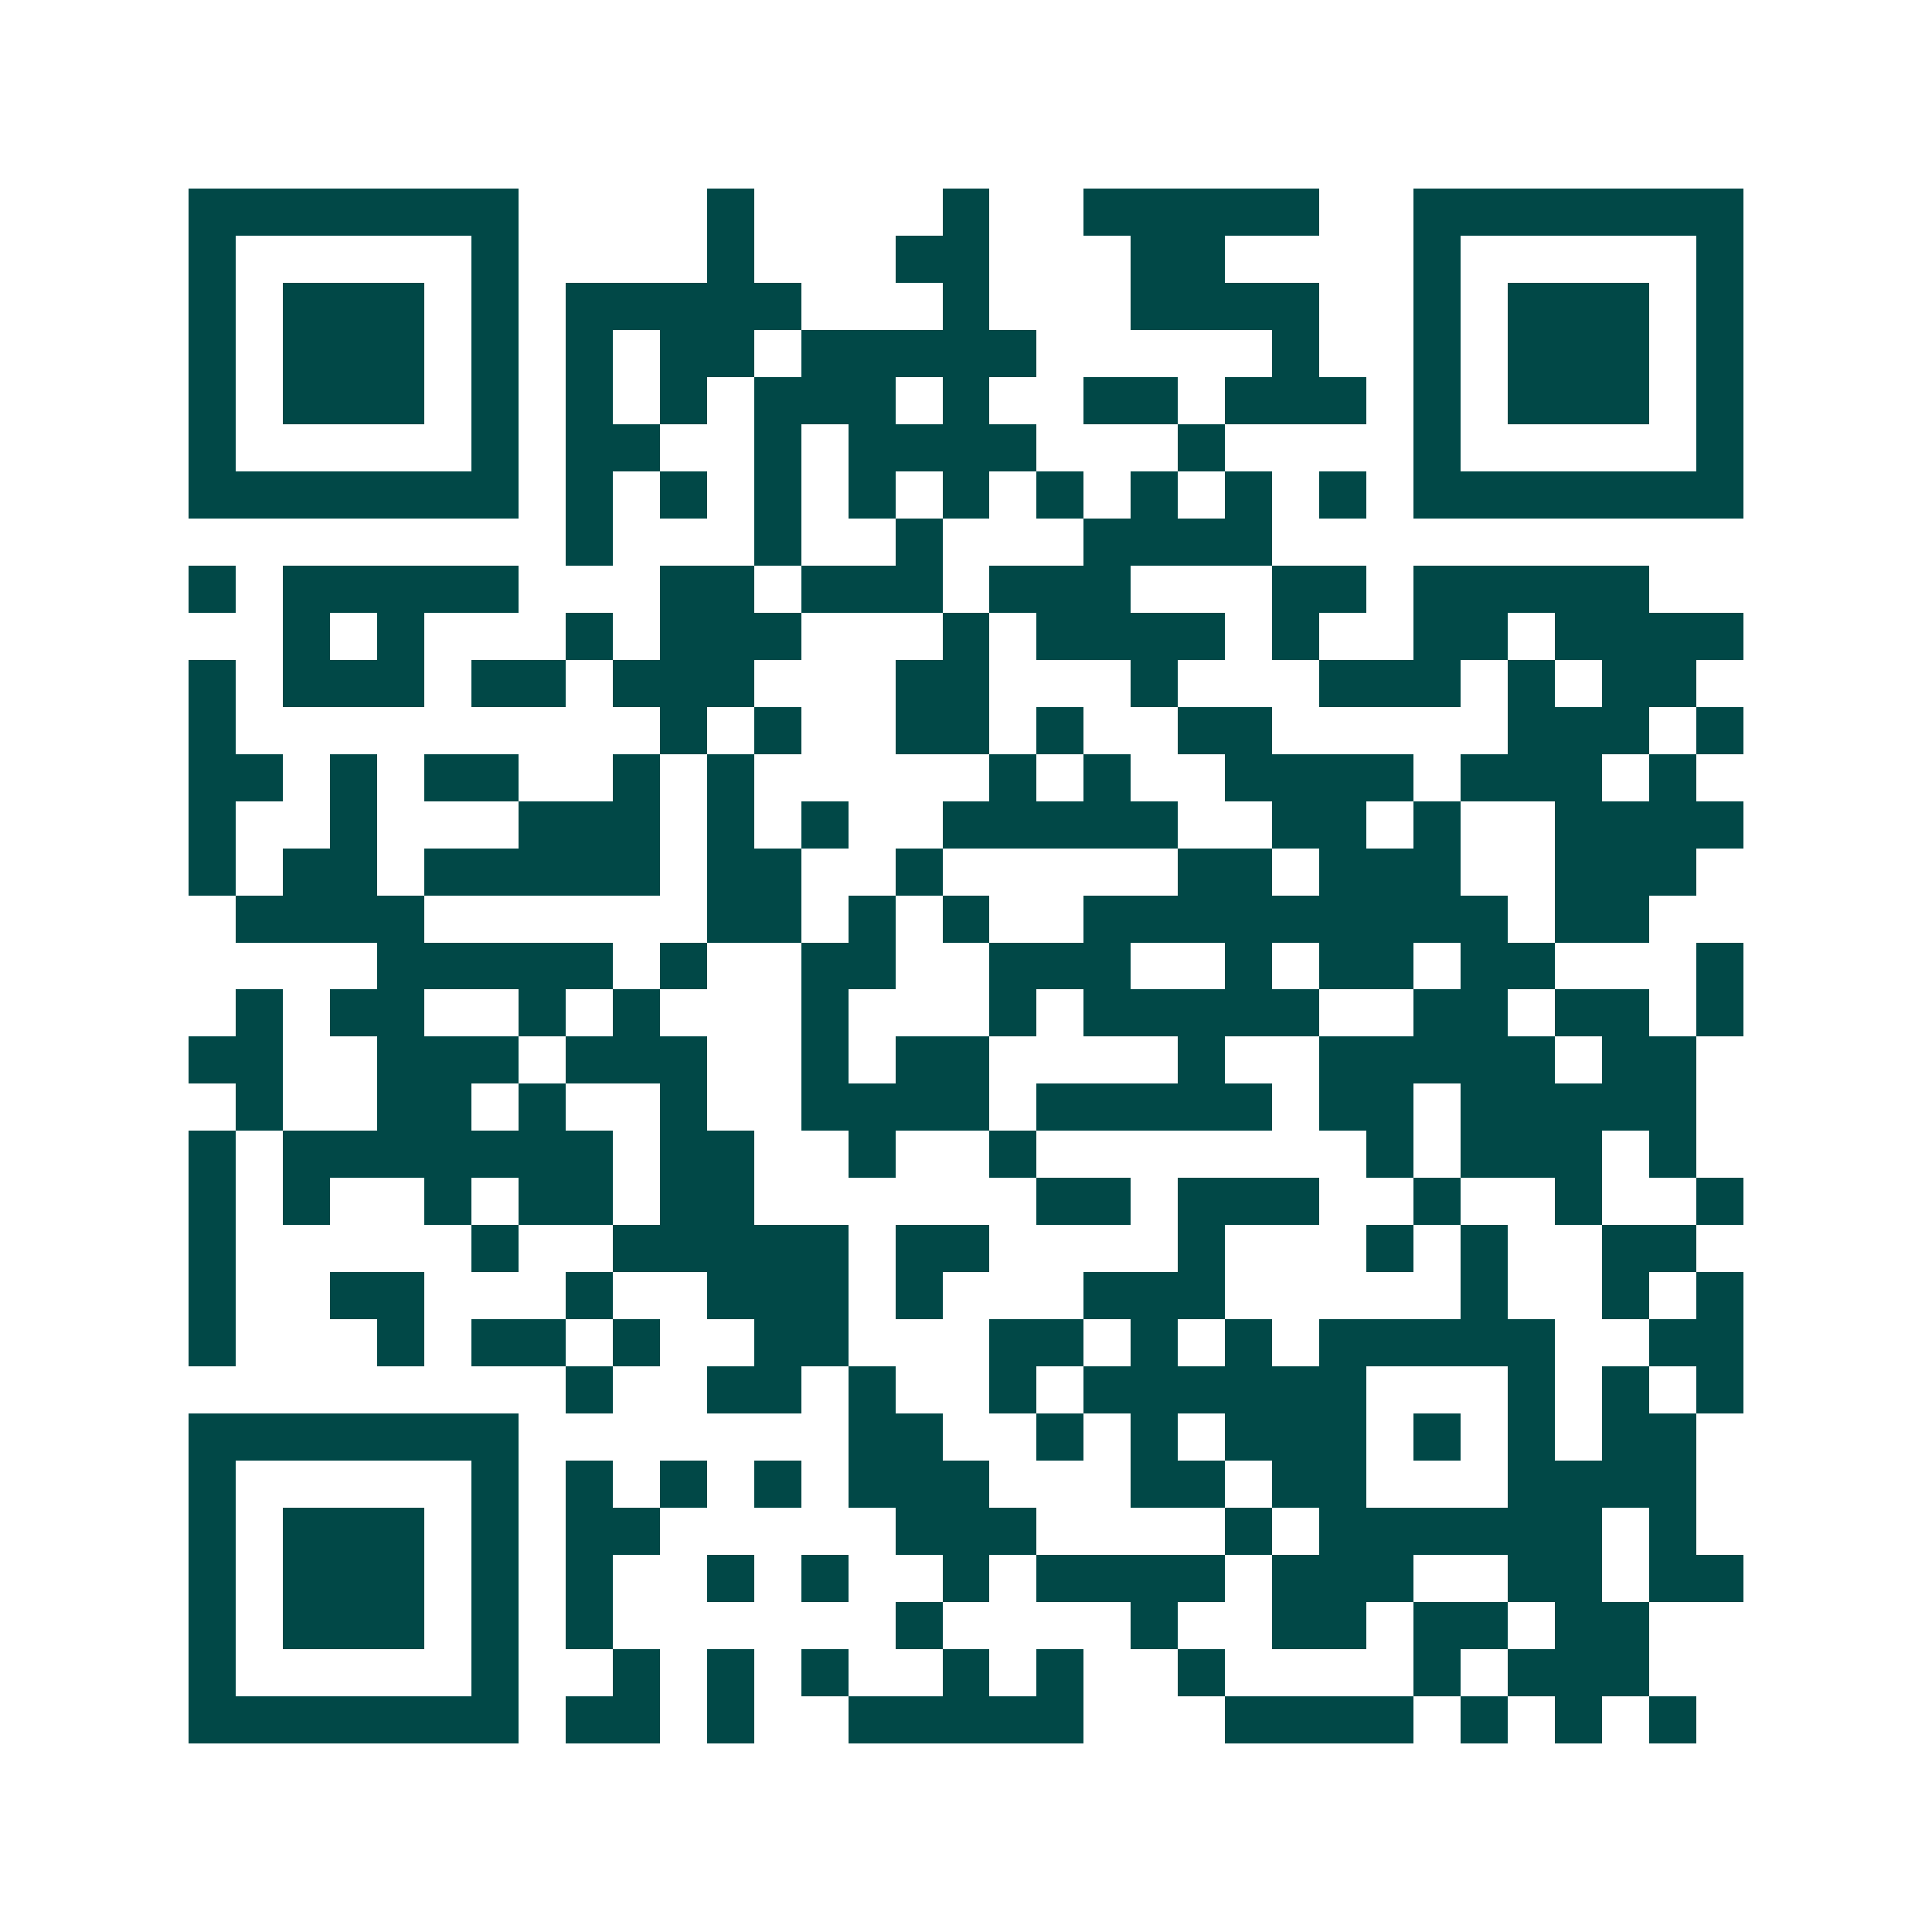 <svg xmlns="http://www.w3.org/2000/svg" width="200" height="200" viewBox="0 0 41 41" shape-rendering="crispEdges"><path fill="#ffffff" d="M0 0h41v41H0z"/><path stroke="#014847" d="M4 4.5h7m4 0h1m4 0h1m2 0h5m2 0h7M4 5.5h1m5 0h1m4 0h1m3 0h2m3 0h2m4 0h1m5 0h1M4 6.5h1m1 0h3m1 0h1m1 0h5m3 0h1m3 0h4m2 0h1m1 0h3m1 0h1M4 7.5h1m1 0h3m1 0h1m1 0h1m1 0h2m1 0h5m5 0h1m2 0h1m1 0h3m1 0h1M4 8.5h1m1 0h3m1 0h1m1 0h1m1 0h1m1 0h3m1 0h1m2 0h2m1 0h3m1 0h1m1 0h3m1 0h1M4 9.5h1m5 0h1m1 0h2m2 0h1m1 0h4m3 0h1m4 0h1m5 0h1M4 10.5h7m1 0h1m1 0h1m1 0h1m1 0h1m1 0h1m1 0h1m1 0h1m1 0h1m1 0h1m1 0h7M12 11.5h1m3 0h1m2 0h1m3 0h4M4 12.5h1m1 0h5m3 0h2m1 0h3m1 0h3m3 0h2m1 0h5M6 13.5h1m1 0h1m3 0h1m1 0h3m3 0h1m1 0h4m1 0h1m2 0h2m1 0h4M4 14.5h1m1 0h3m1 0h2m1 0h3m3 0h2m3 0h1m3 0h3m1 0h1m1 0h2M4 15.5h1m9 0h1m1 0h1m2 0h2m1 0h1m2 0h2m5 0h3m1 0h1M4 16.5h2m1 0h1m1 0h2m2 0h1m1 0h1m5 0h1m1 0h1m2 0h4m1 0h3m1 0h1M4 17.5h1m2 0h1m3 0h3m1 0h1m1 0h1m2 0h5m2 0h2m1 0h1m2 0h4M4 18.5h1m1 0h2m1 0h5m1 0h2m2 0h1m5 0h2m1 0h3m2 0h3M5 19.5h4m6 0h2m1 0h1m1 0h1m2 0h9m1 0h2M8 20.5h5m1 0h1m2 0h2m2 0h3m2 0h1m1 0h2m1 0h2m3 0h1M5 21.5h1m1 0h2m2 0h1m1 0h1m3 0h1m3 0h1m1 0h5m2 0h2m1 0h2m1 0h1M4 22.5h2m2 0h3m1 0h3m2 0h1m1 0h2m4 0h1m2 0h5m1 0h2M5 23.5h1m2 0h2m1 0h1m2 0h1m2 0h4m1 0h5m1 0h2m1 0h5M4 24.5h1m1 0h7m1 0h2m2 0h1m2 0h1m7 0h1m1 0h3m1 0h1M4 25.5h1m1 0h1m2 0h1m1 0h2m1 0h2m6 0h2m1 0h3m2 0h1m2 0h1m2 0h1M4 26.5h1m5 0h1m2 0h5m1 0h2m4 0h1m3 0h1m1 0h1m2 0h2M4 27.5h1m2 0h2m3 0h1m2 0h3m1 0h1m3 0h3m5 0h1m2 0h1m1 0h1M4 28.5h1m3 0h1m1 0h2m1 0h1m2 0h2m3 0h2m1 0h1m1 0h1m1 0h5m2 0h2M12 29.5h1m2 0h2m1 0h1m2 0h1m1 0h6m3 0h1m1 0h1m1 0h1M4 30.5h7m7 0h2m2 0h1m1 0h1m1 0h3m1 0h1m1 0h1m1 0h2M4 31.5h1m5 0h1m1 0h1m1 0h1m1 0h1m1 0h3m3 0h2m1 0h2m3 0h4M4 32.5h1m1 0h3m1 0h1m1 0h2m5 0h3m4 0h1m1 0h6m1 0h1M4 33.5h1m1 0h3m1 0h1m1 0h1m2 0h1m1 0h1m2 0h1m1 0h4m1 0h3m2 0h2m1 0h2M4 34.5h1m1 0h3m1 0h1m1 0h1m6 0h1m4 0h1m2 0h2m1 0h2m1 0h2M4 35.5h1m5 0h1m2 0h1m1 0h1m1 0h1m2 0h1m1 0h1m2 0h1m4 0h1m1 0h3M4 36.5h7m1 0h2m1 0h1m2 0h5m3 0h4m1 0h1m1 0h1m1 0h1"/></svg>
